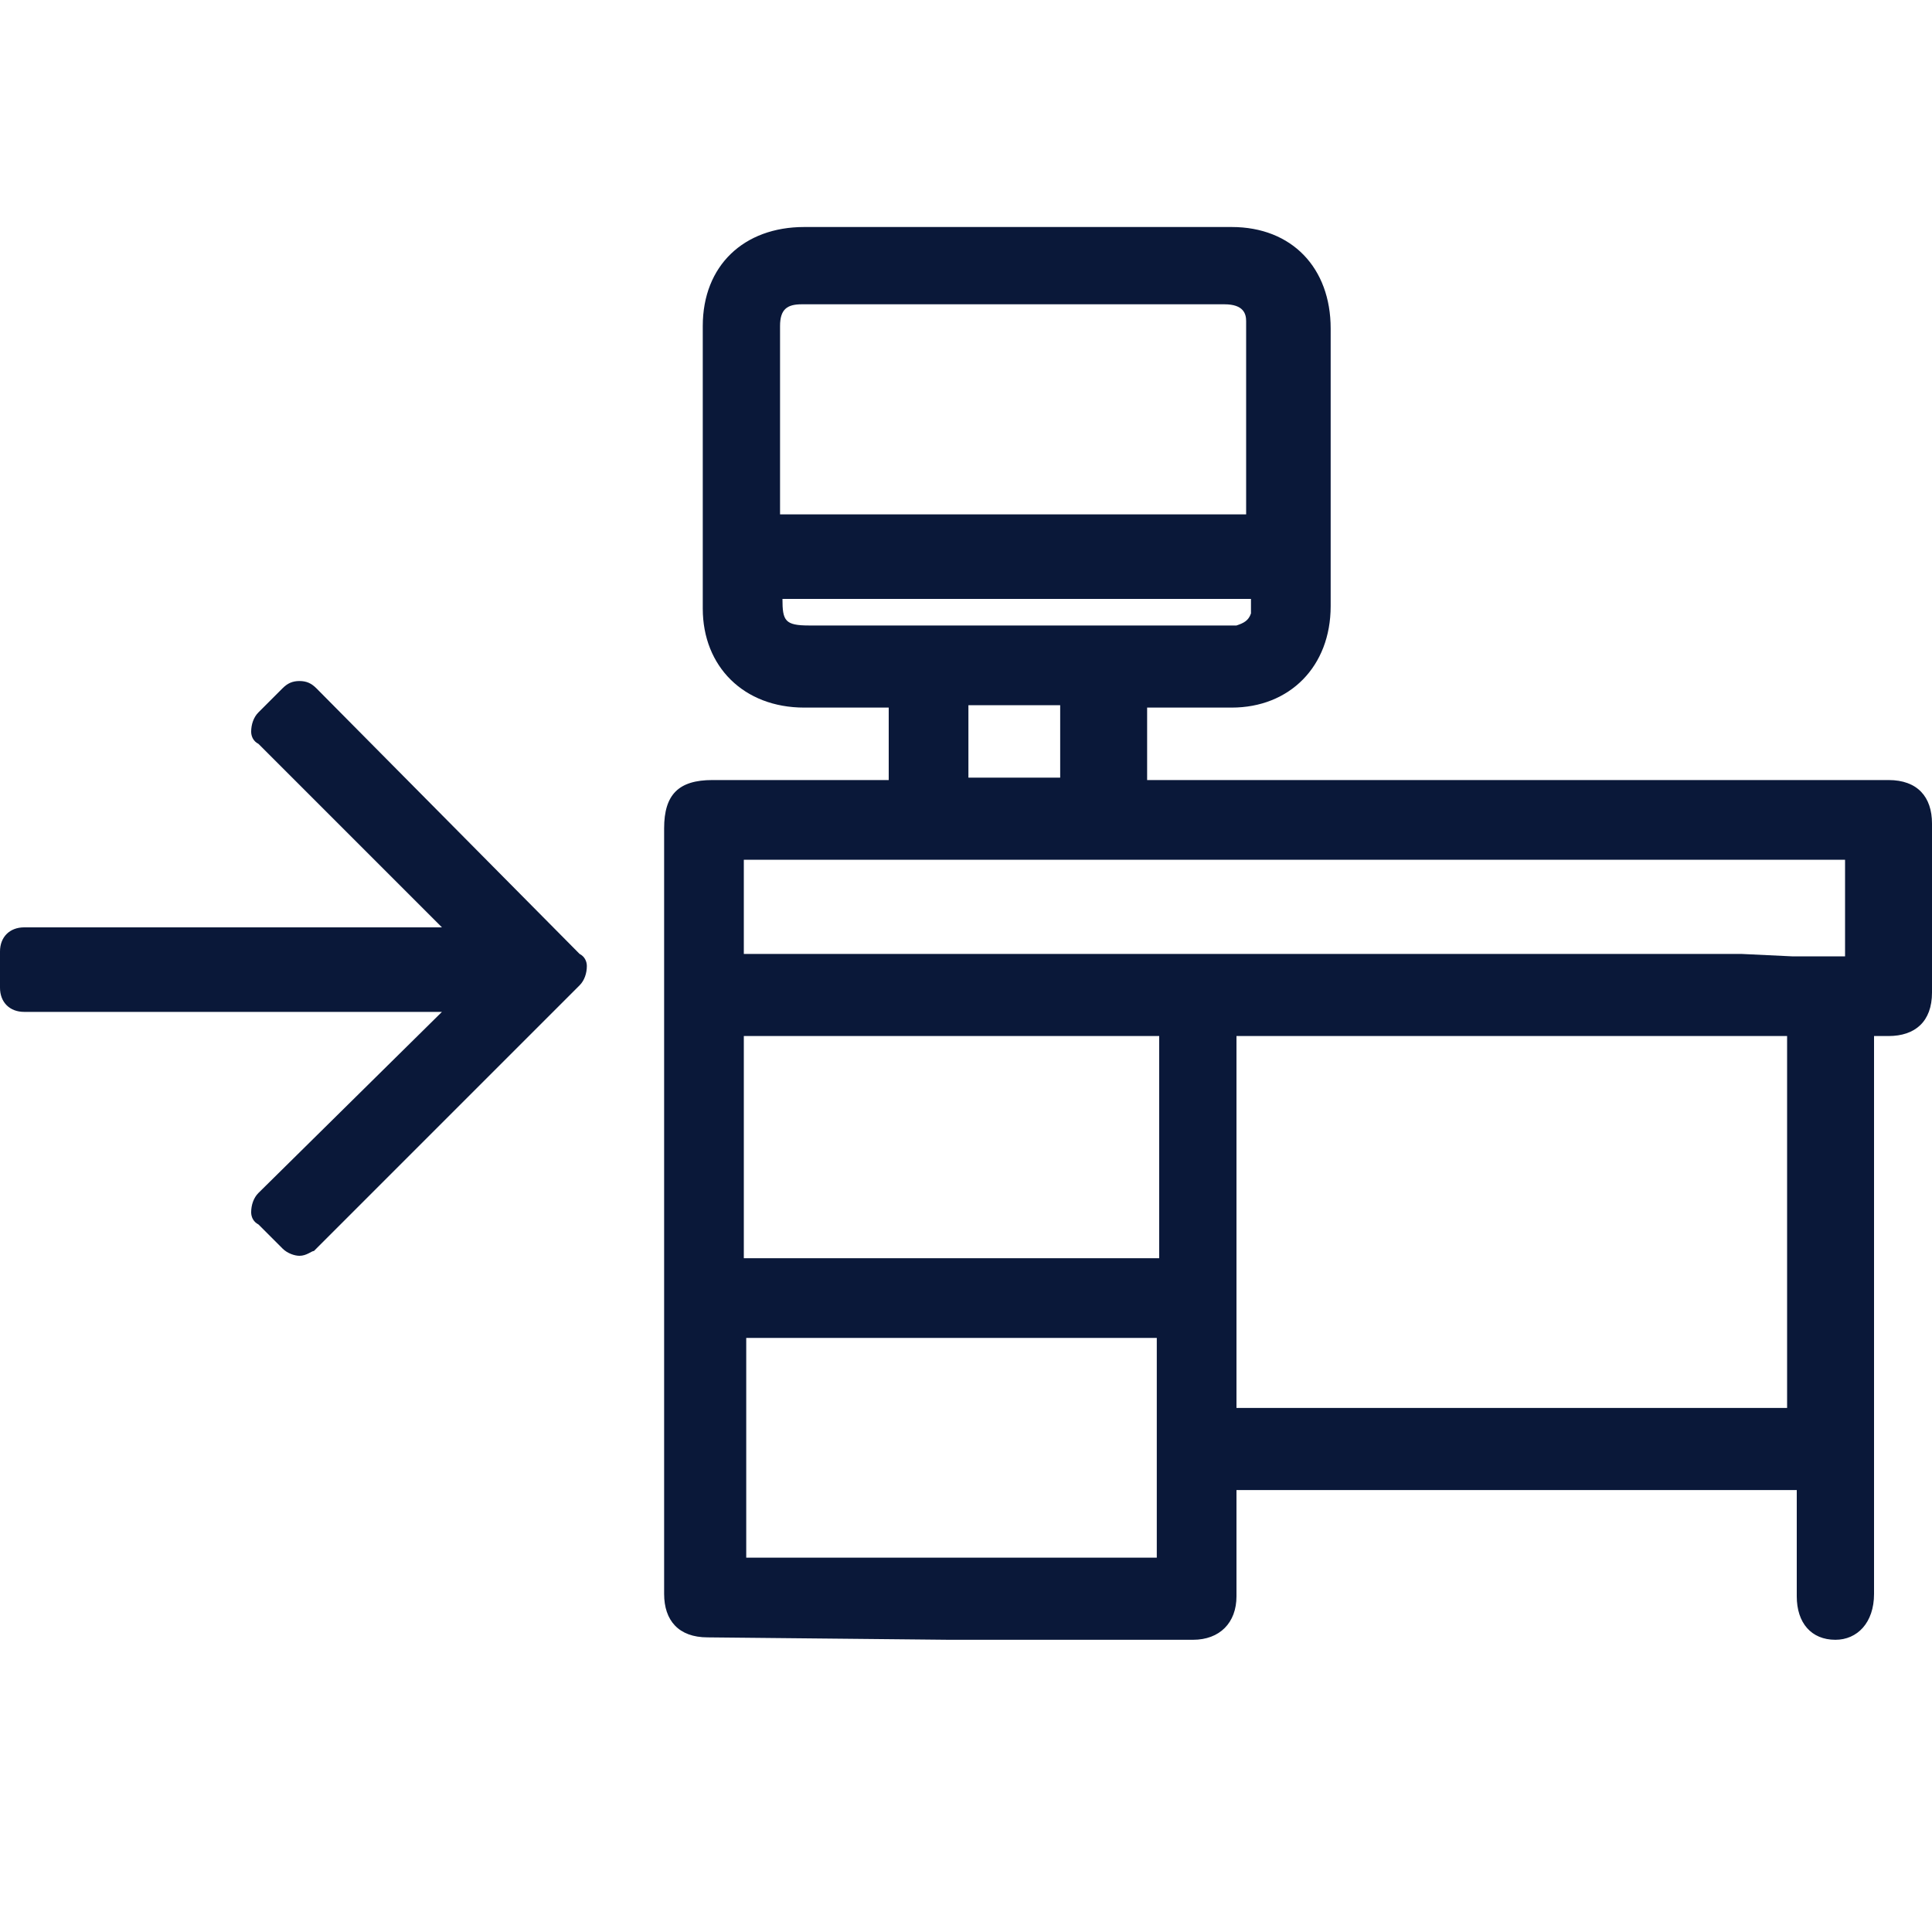 <?xml version="1.0" encoding="utf-8"?>
<!-- Generator: Adobe Illustrator 25.0.1, SVG Export Plug-In . SVG Version: 6.00 Build 0)  -->
<svg version="1.1" id="Layer_1" xmlns="http://www.w3.org/2000/svg" xmlns:xlink="http://www.w3.org/1999/xlink" x="0px" y="0px"
	 viewBox="0 0 80 80" style="enable-background:new 0 0 80 80;" xml:space="preserve">
<style type="text/css">
	.st0{fill:#0A1839;}
</style>
<g>
	<path class="st0" d="M12.4,52c-0.2,0-0.5-0.1-0.7-0.3l-1-1c-0.2-0.1-0.3-0.3-0.3-0.5c0-0.3,0.1-0.6,0.3-0.8l7.6-7.5H1
		c-0.6,0-1-0.4-1-1v-1.5c0-0.6,0.4-1,1-1h17.3l-7.6-7.6c-0.2-0.1-0.3-0.3-0.3-0.5c0-0.3,0.1-0.6,0.3-0.8l1-1
		c0.2-0.2,0.4-0.3,0.7-0.3c0.3,0,0.5,0.1,0.7,0.3l10.9,11c0.2,0.1,0.3,0.3,0.3,0.5c0,0.3-0.1,0.6-0.3,0.8l-11,11
		C12.9,51.8,12.7,52,12.4,52z"/>
	<g id="uncNRV_1_">
		<g>
			<path class="st0" d="M76,67.9c-1,0-1.6-0.7-1.6-1.8v-4.4H51.2v4.4c0,1.1-0.7,1.8-1.8,1.8H39.3l-10-0.1c-1.2,0-1.8-0.7-1.8-1.8
				V34.3c0-1.4,0.6-2,2-2h7.3v-3h-3.5c-2.5,0-4.2-1.7-4.2-4.1V13.5c0-2.5,1.7-4.1,4.2-4.1H51c2.5,0,4.1,1.7,4.1,4.2v11.5
				c0,2.5-1.7,4.2-4.1,4.2h-3.5v3h30.7c1.2,0,1.8,0.7,1.8,1.8v7c0,1.2-0.7,1.8-1.8,1.8h-0.6v23.1C77.6,67.2,76.9,67.9,76,67.9z
				 M47.9,64.5v-9.1h-17v9.1H47.9z M51.2,58.3c0.1,0,0.3,0,0.4,0h22.4V42.9H51.2V58.3z M48,52.1v-9.2H30.8v9.2H48z M72.1,39.5
				l2.1,0.1l2.2,0v-4H30.8v3.9H72.1z M43.9,32.2v-3h-3.8v3H43.9z M32.4,24.8c0,0.9,0.1,1.1,1.1,1.1h17.7c0.3-0.1,0.5-0.2,0.6-0.5
				l0-0.6L32.4,24.8L32.4,24.8z M51.6,21.3v-8c0-0.3-0.1-0.7-0.9-0.7H33.2c-0.6,0-0.9,0.2-0.9,0.9v7.8H51.6z"/>
		</g>
	</g>
</g>
</svg>
